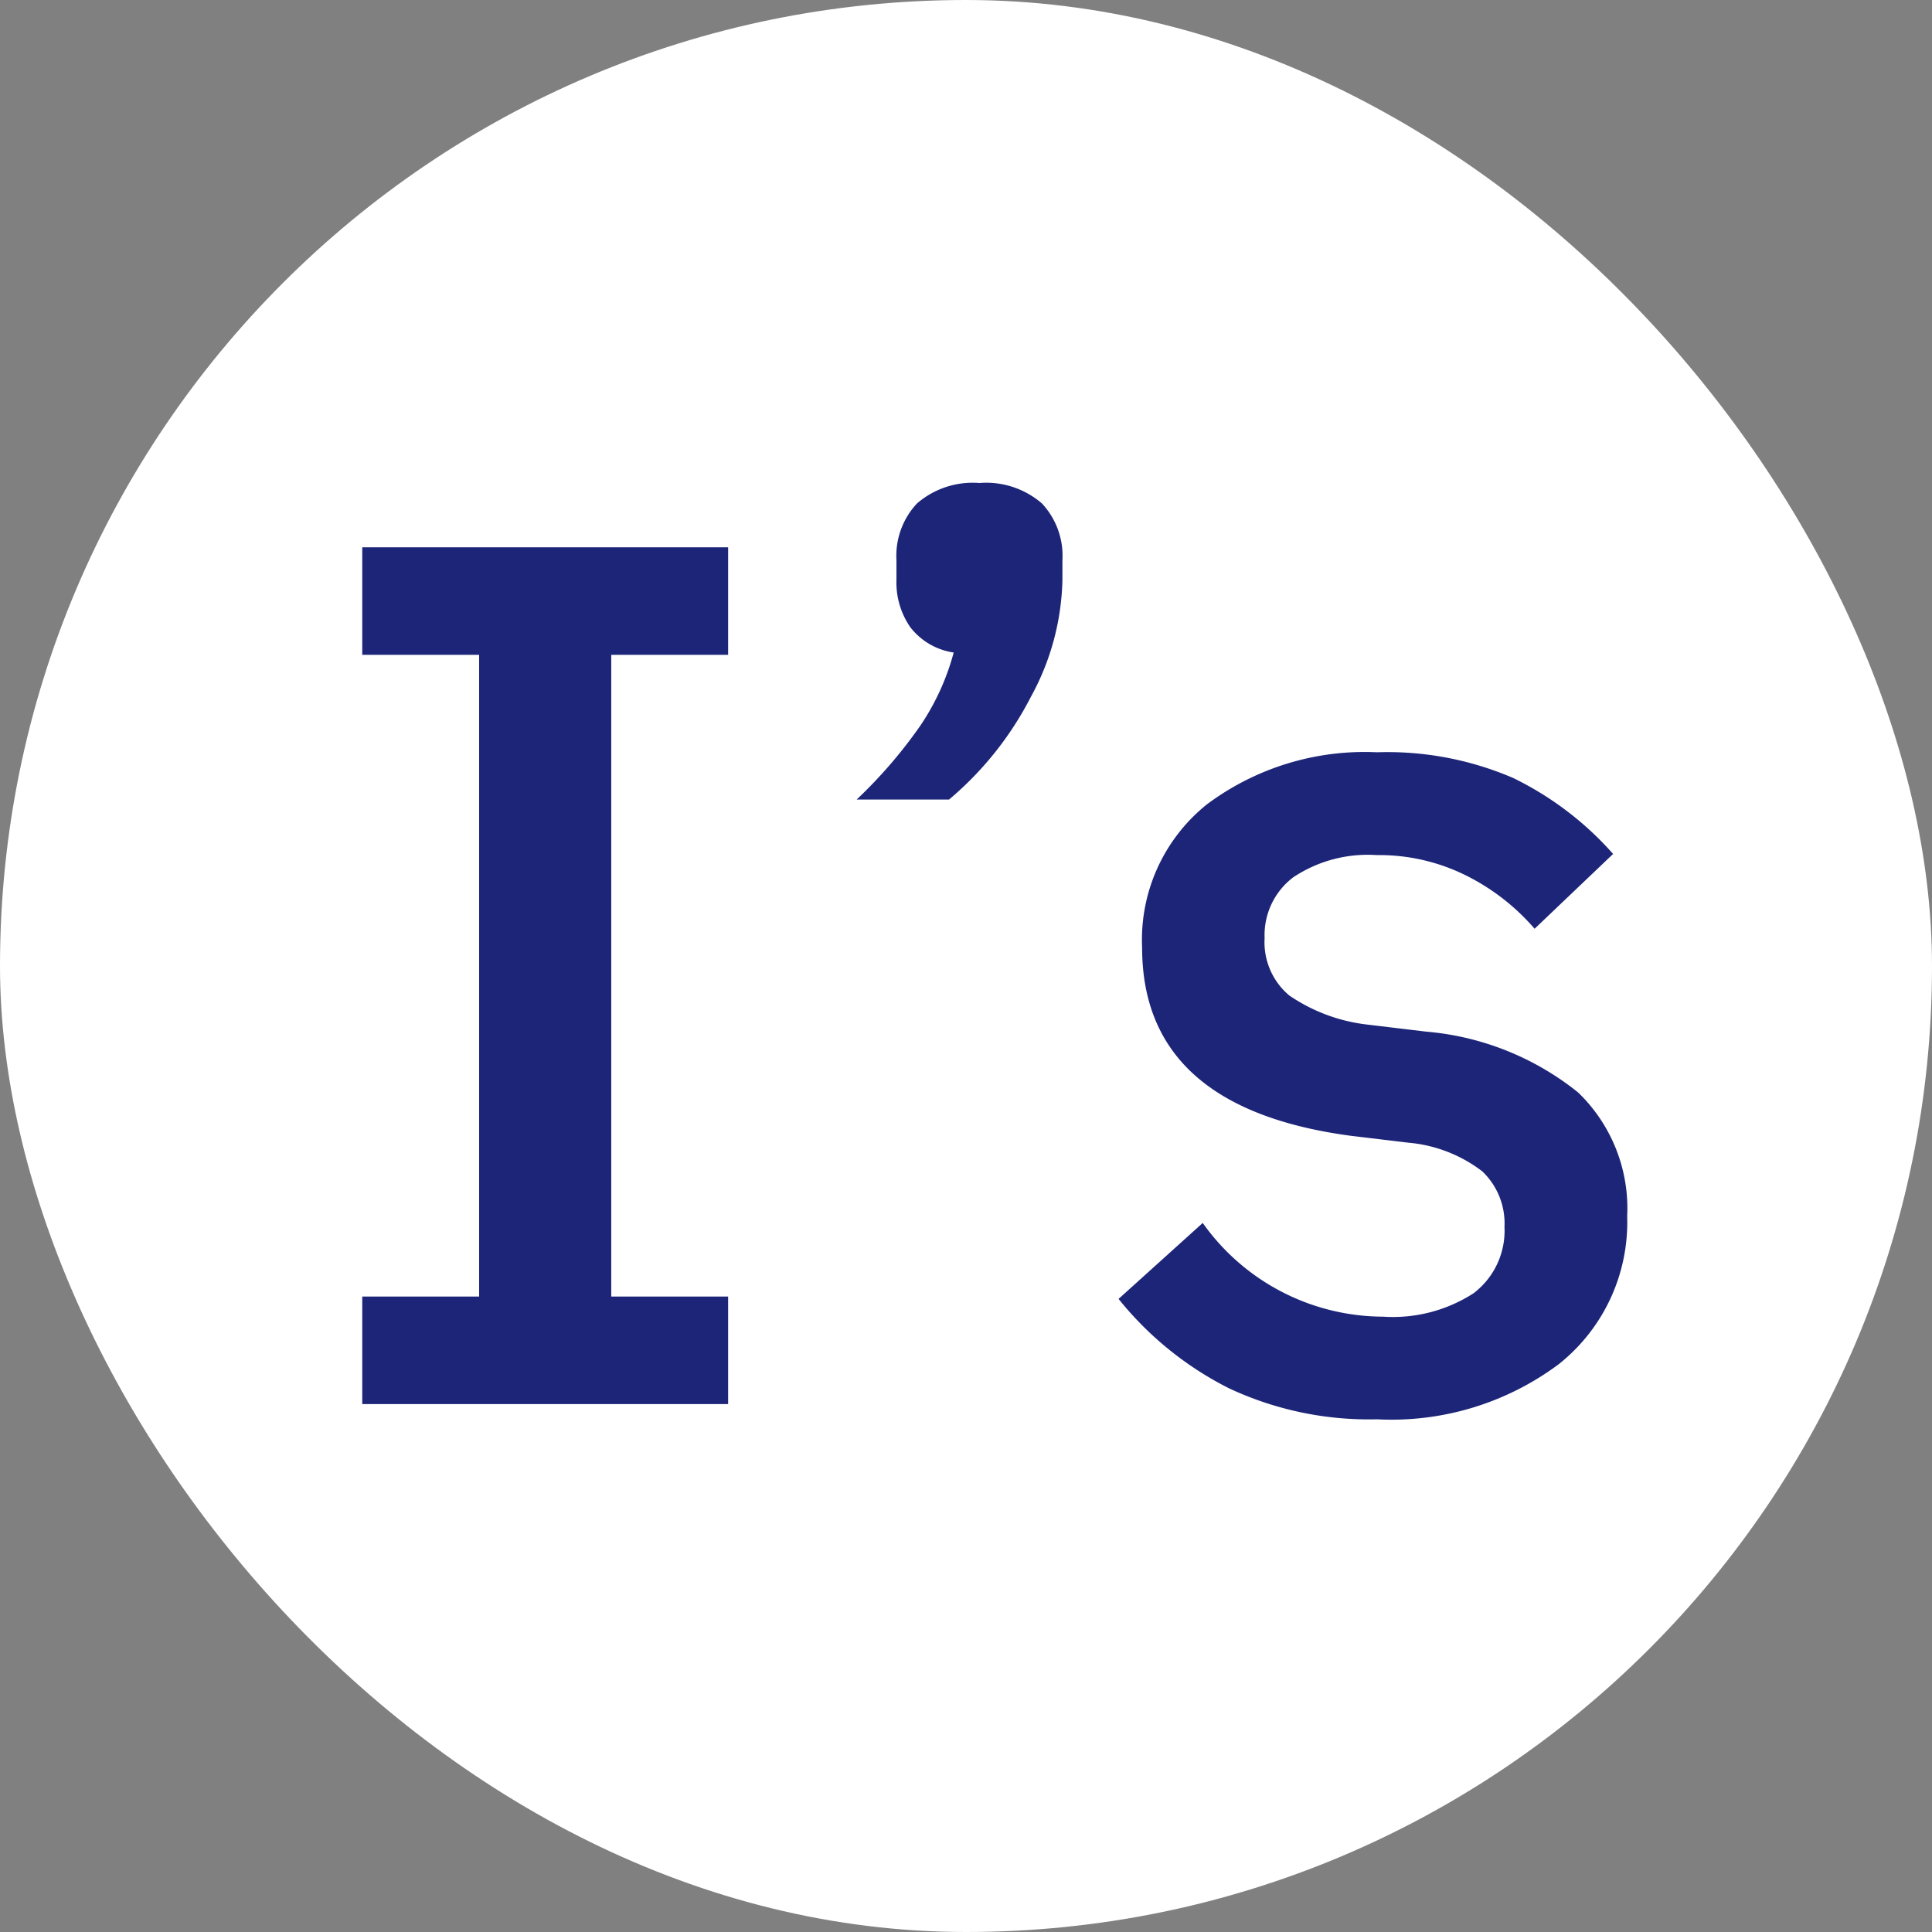 <svg xmlns="http://www.w3.org/2000/svg" width="32" height="32" viewBox="0 0 32 32"><rect x="0" y="0" width="32" height="32" fill="#808080" stroke="none"/><g transform="translate(5875 5750)"><rect width="32" height="32" rx="16" transform="translate(-5875 -5750)" fill="#fff"/><g transform="translate(-6240.894 -5813.992)"><path d="M9.954-36.752H3.894v-1.781H5.83V-49.162H3.894v-1.781h6.06v1.781H8.018v10.629H9.954Zm4.162-15.256a1.41,1.41,0,0,1,1.036.339,1.269,1.269,0,0,1,.339.939v.329a4.2,4.2,0,0,1-.523,1.936,5.5,5.5,0,0,1-1.355,1.7H12.083a7.931,7.931,0,0,0,1.045-1.21A4,4,0,0,0,13.69-49.2a1.112,1.112,0,0,1-.716-.416,1.3,1.3,0,0,1-.232-.784v-.329a1.269,1.269,0,0,1,.339-.939A1.41,1.41,0,0,1,14.116-52.008ZM20.7-36.5a5.46,5.46,0,0,1-2.449-.513,5.537,5.537,0,0,1-1.83-1.481l1.394-1.258A3.674,3.674,0,0,0,20.8-38.2a2.463,2.463,0,0,0,1.5-.387,1.3,1.3,0,0,0,.513-1.1,1.189,1.189,0,0,0-.368-.92,2.346,2.346,0,0,0-1.22-.474l-.968-.116q-3.446-.465-3.446-3.117a2.873,2.873,0,0,1,1.074-2.372,4.367,4.367,0,0,1,2.817-.862,5.268,5.268,0,0,1,2.255.426,5.3,5.3,0,0,1,1.655,1.258l-1.3,1.239a3.644,3.644,0,0,0-1.133-.881,3.226,3.226,0,0,0-1.481-.339,2.226,2.226,0,0,0-1.384.368,1.2,1.2,0,0,0-.474,1.007,1.15,1.15,0,0,0,.407.949,2.868,2.868,0,0,0,1.3.484l.968.116a4.642,4.642,0,0,1,2.517,1.007,2.664,2.664,0,0,1,.813,2.052,3,3,0,0,1-1.133,2.449A4.631,4.631,0,0,1,20.7-36.5Z" transform="translate(368 124)" fill="#1d2578"/></g></g></svg>